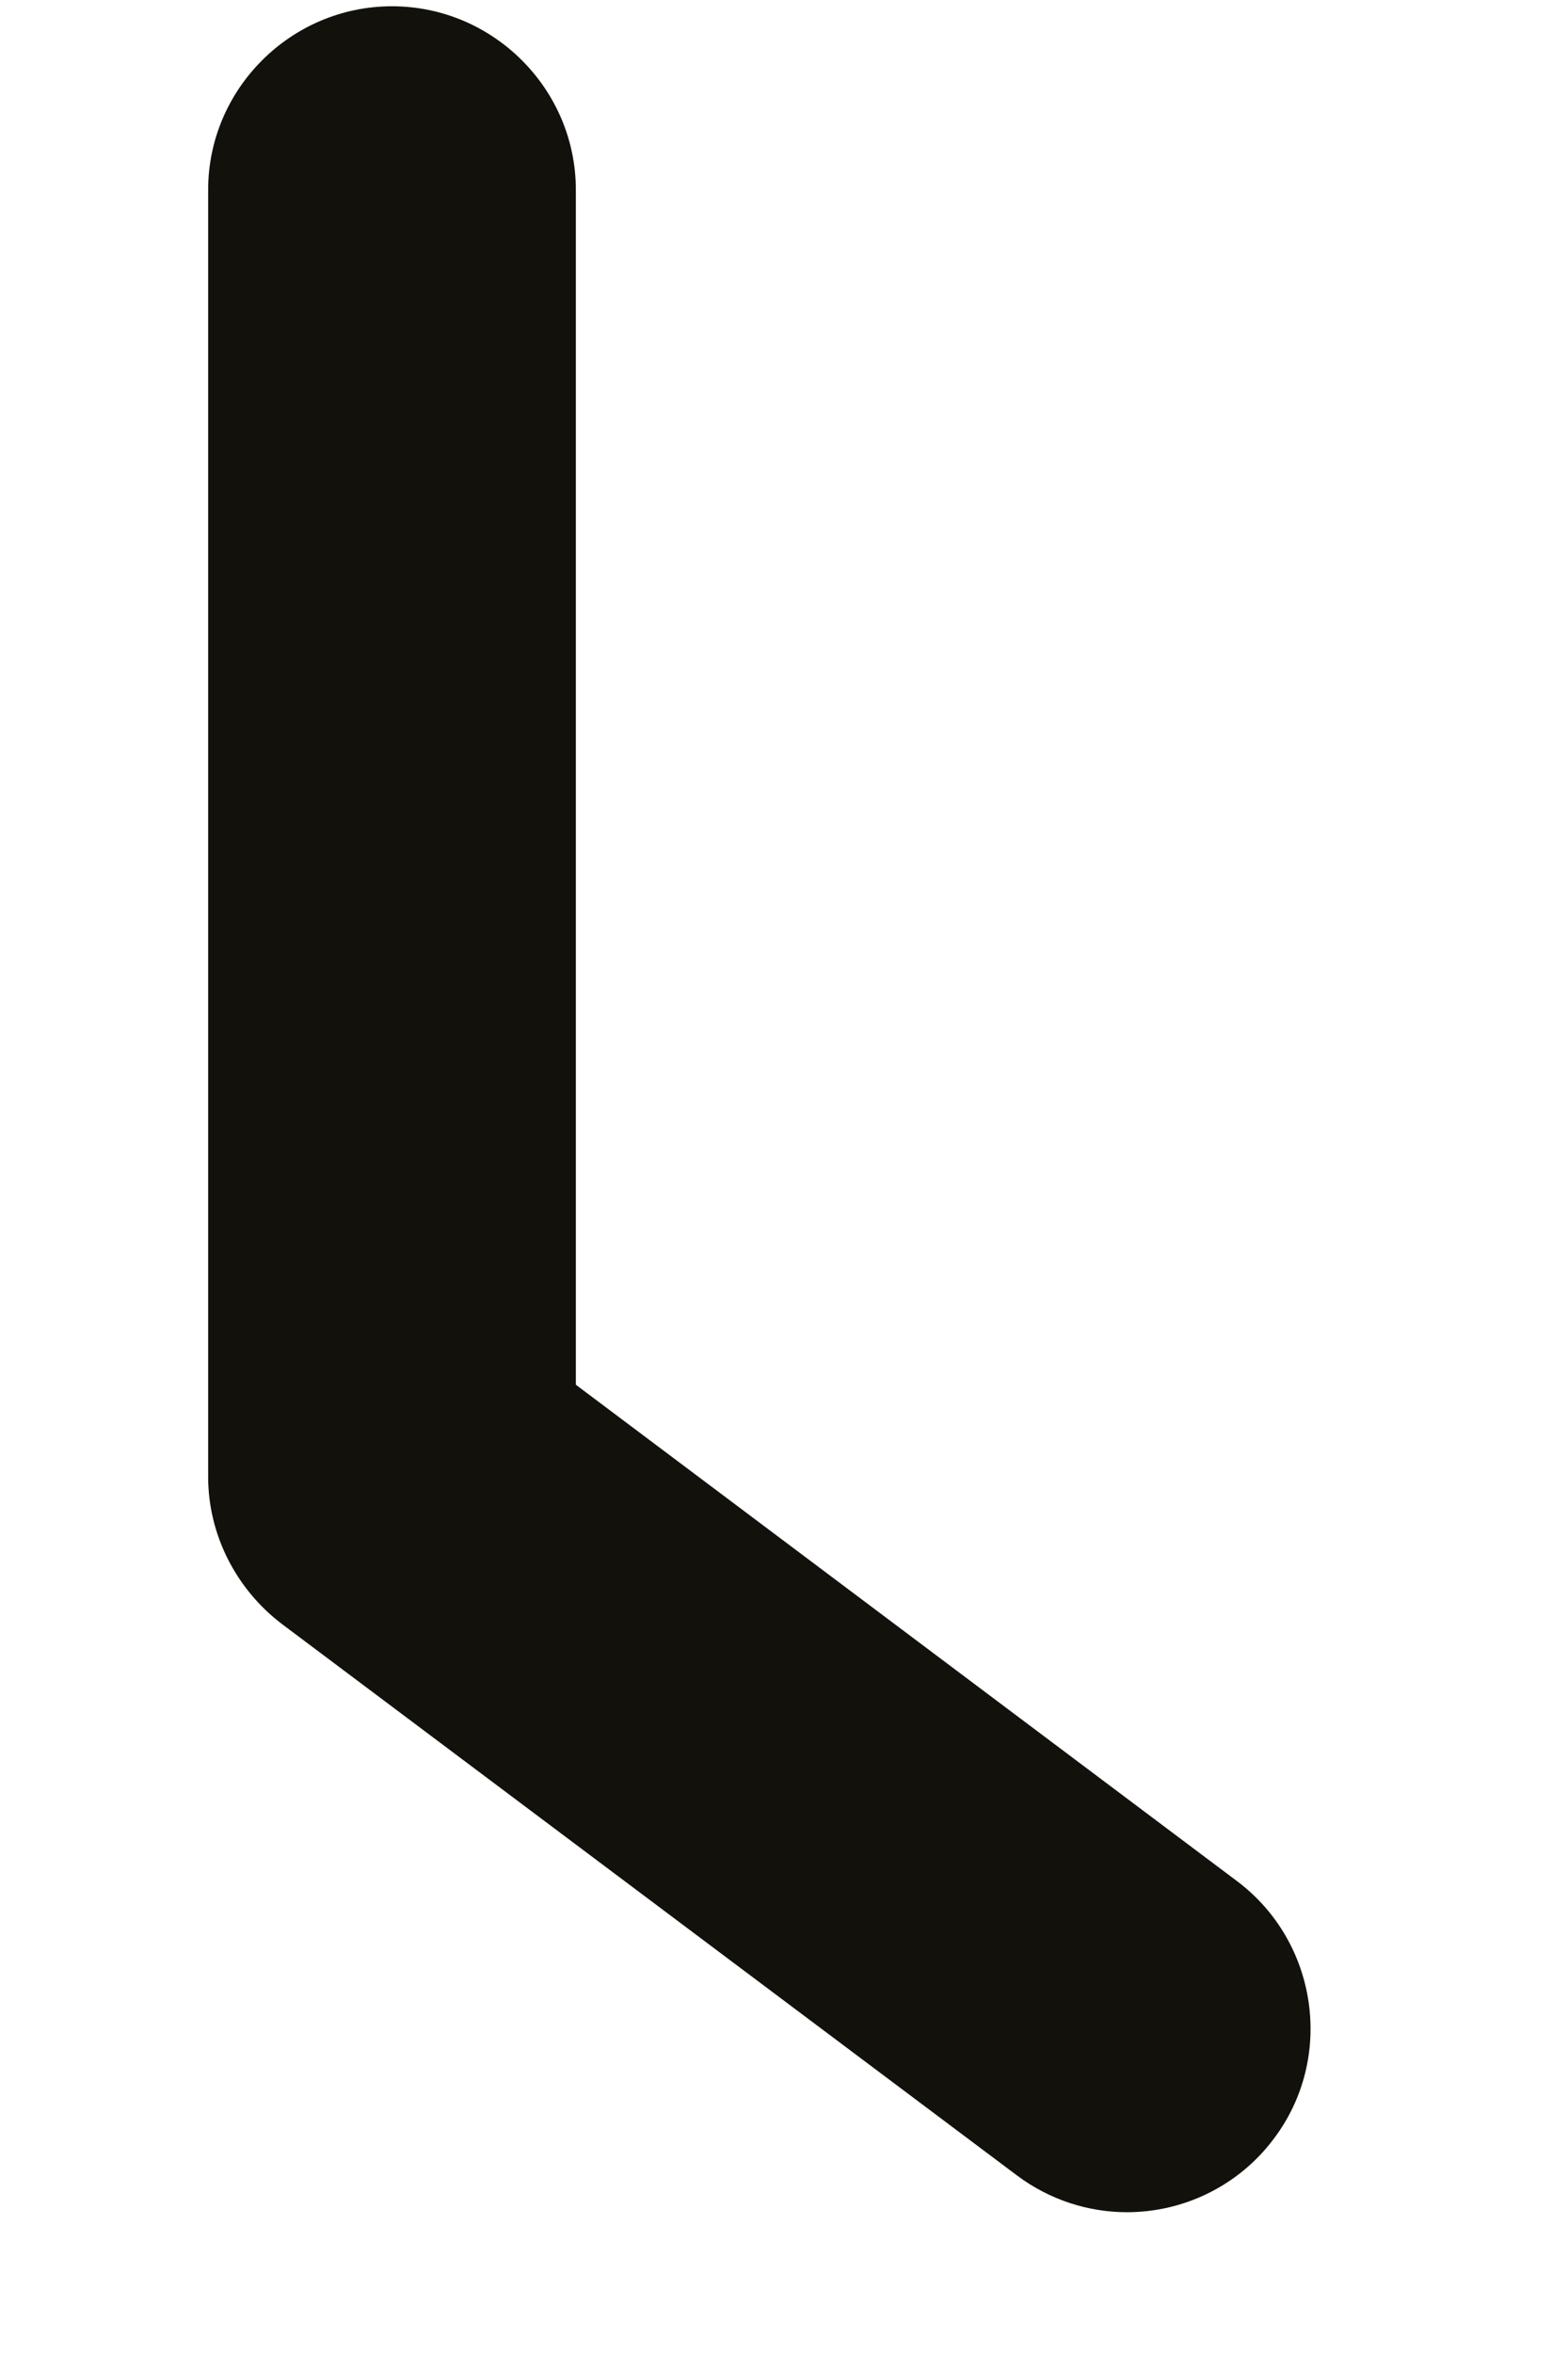 <svg width="4" height="6" viewBox="0 0 4 6" fill="none" xmlns="http://www.w3.org/2000/svg">
<path d="M2.875 5.641C2.777 5.641 2.678 5.61 2.594 5.547L0.719 4.141C0.602 4.052 0.531 3.913 0.531 3.766V0.484C0.531 0.227 0.742 0.016 1 0.016C1.258 0.016 1.469 0.227 1.469 0.484V3.531L3.156 4.797C3.362 4.952 3.405 5.247 3.25 5.453C3.159 5.575 3.018 5.641 2.875 5.641Z" fill="#12110C"/>
</svg>
